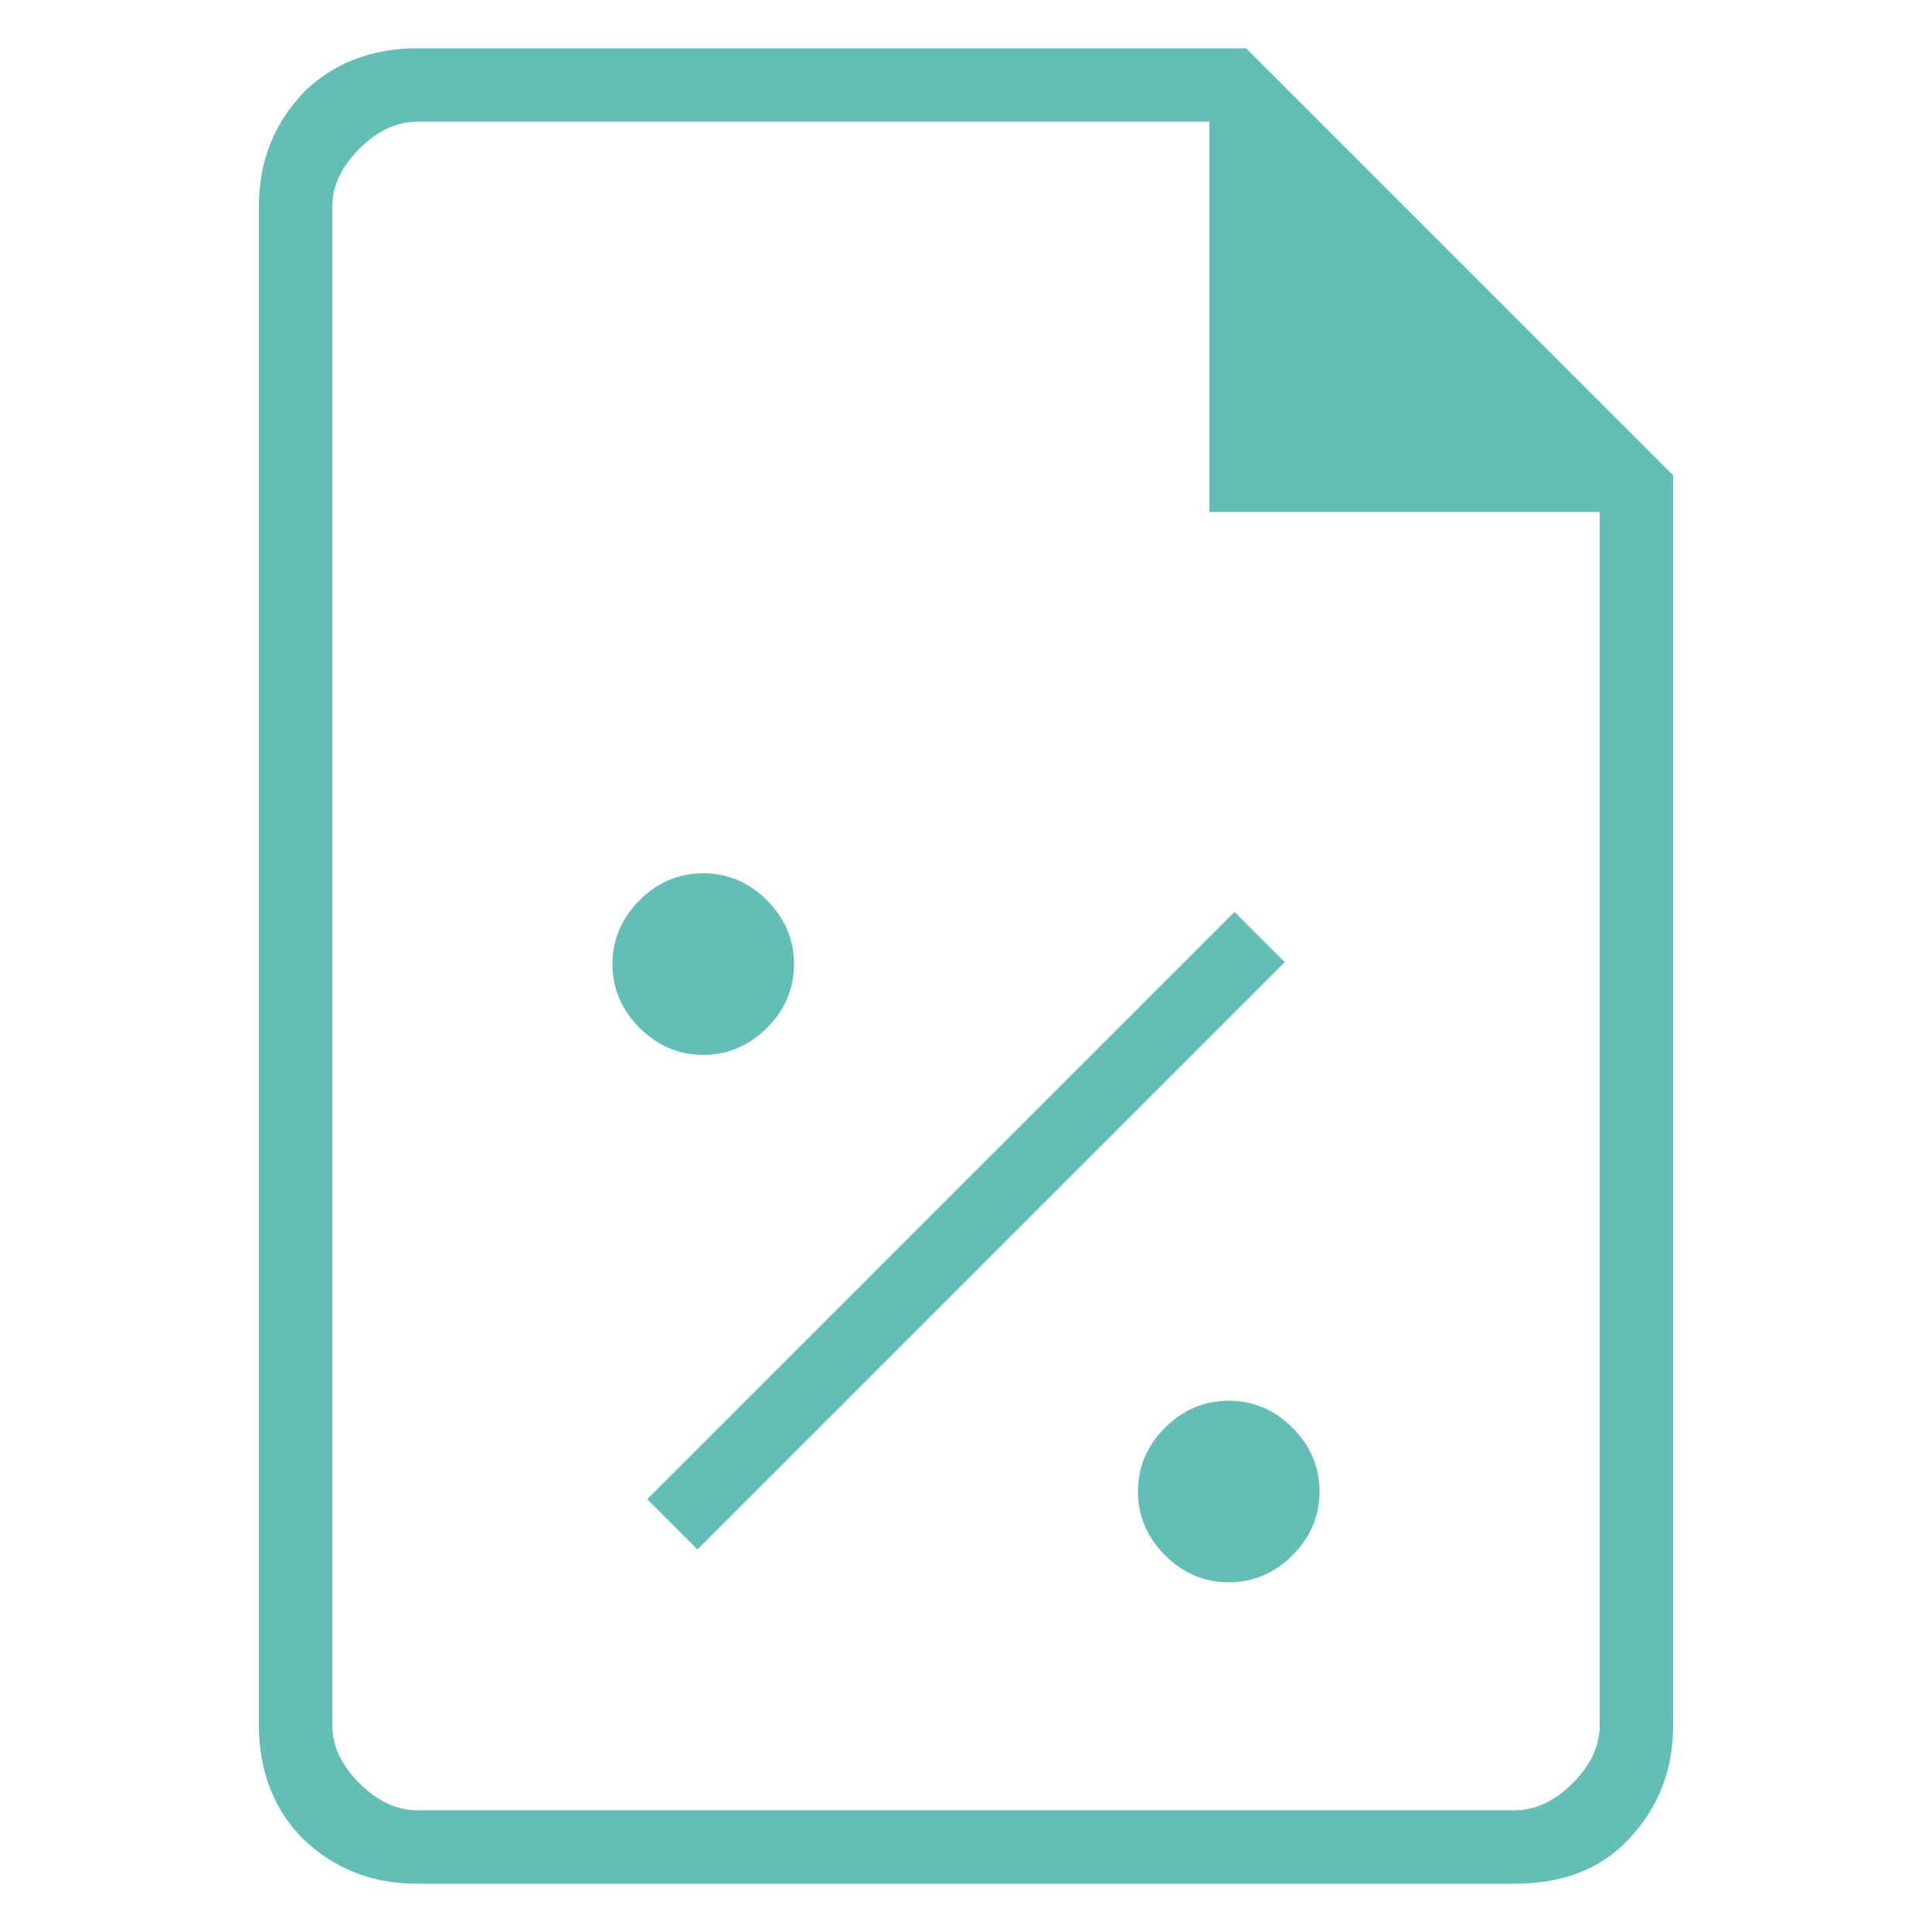 <?xml version="1.0" encoding="UTF-8"?>
<svg id="Layer_1" xmlns="http://www.w3.org/2000/svg" width="100" height="100" version="1.1" viewBox="0 0 100 100">
  <!-- Generator: Adobe Illustrator 29.2.1, SVG Export Plug-In . SVG Version: 2.1.0 Build 116)  -->
  <defs>
    <style>
      .st0 {
        fill: #63bfb6;
      }
    </style>
  </defs>
  <path class="st0" d="M63.6,81.9c1.3,0,2.4-.5,3.3-1.4.9-.9,1.4-2,1.4-3.3s-.5-2.4-1.4-3.3-2-1.4-3.3-1.4-2.4.5-3.3,1.4-1.4,2-1.4,3.3.5,2.4,1.4,3.3c.9.9,2,1.4,3.3,1.4ZM36.1,80.2l30.4-30.4-2.6-2.6-30.4,30.4,2.6,2.6ZM36.4,54.6c1.3,0,2.4-.5,3.3-1.4s1.4-2,1.4-3.3-.5-2.4-1.4-3.3c-.9-.9-2-1.4-3.3-1.4s-2.4.5-3.3,1.4c-.9.9-1.4,2-1.4,3.3s.5,2.4,1.4,3.3c.9.9,2,1.4,3.3,1.4ZM21.6,97.5c-2.4,0-4.3-.8-5.9-2.3-1.5-1.5-2.3-3.5-2.3-5.9V10.7c0-2.4.8-4.3,2.3-5.9,1.5-1.5,3.5-2.3,5.9-2.3h42.9l22.1,22.1v64.7c0,2.4-.8,4.3-2.3,5.9s-3.5,2.3-5.9,2.3H21.6ZM62.6,26.5V6.3H21.6c-1.1,0-2.1.5-3,1.4-.9.9-1.4,1.9-1.4,3v78.6c0,1.1.5,2.1,1.4,3,.9.9,1.9,1.4,3,1.4h56.8c1.1,0,2.1-.5,3-1.4s1.4-1.9,1.4-3V26.5h-20.2ZM17.2,6.3v20.2V6.3v87.4V6.3Z"/>
</svg>